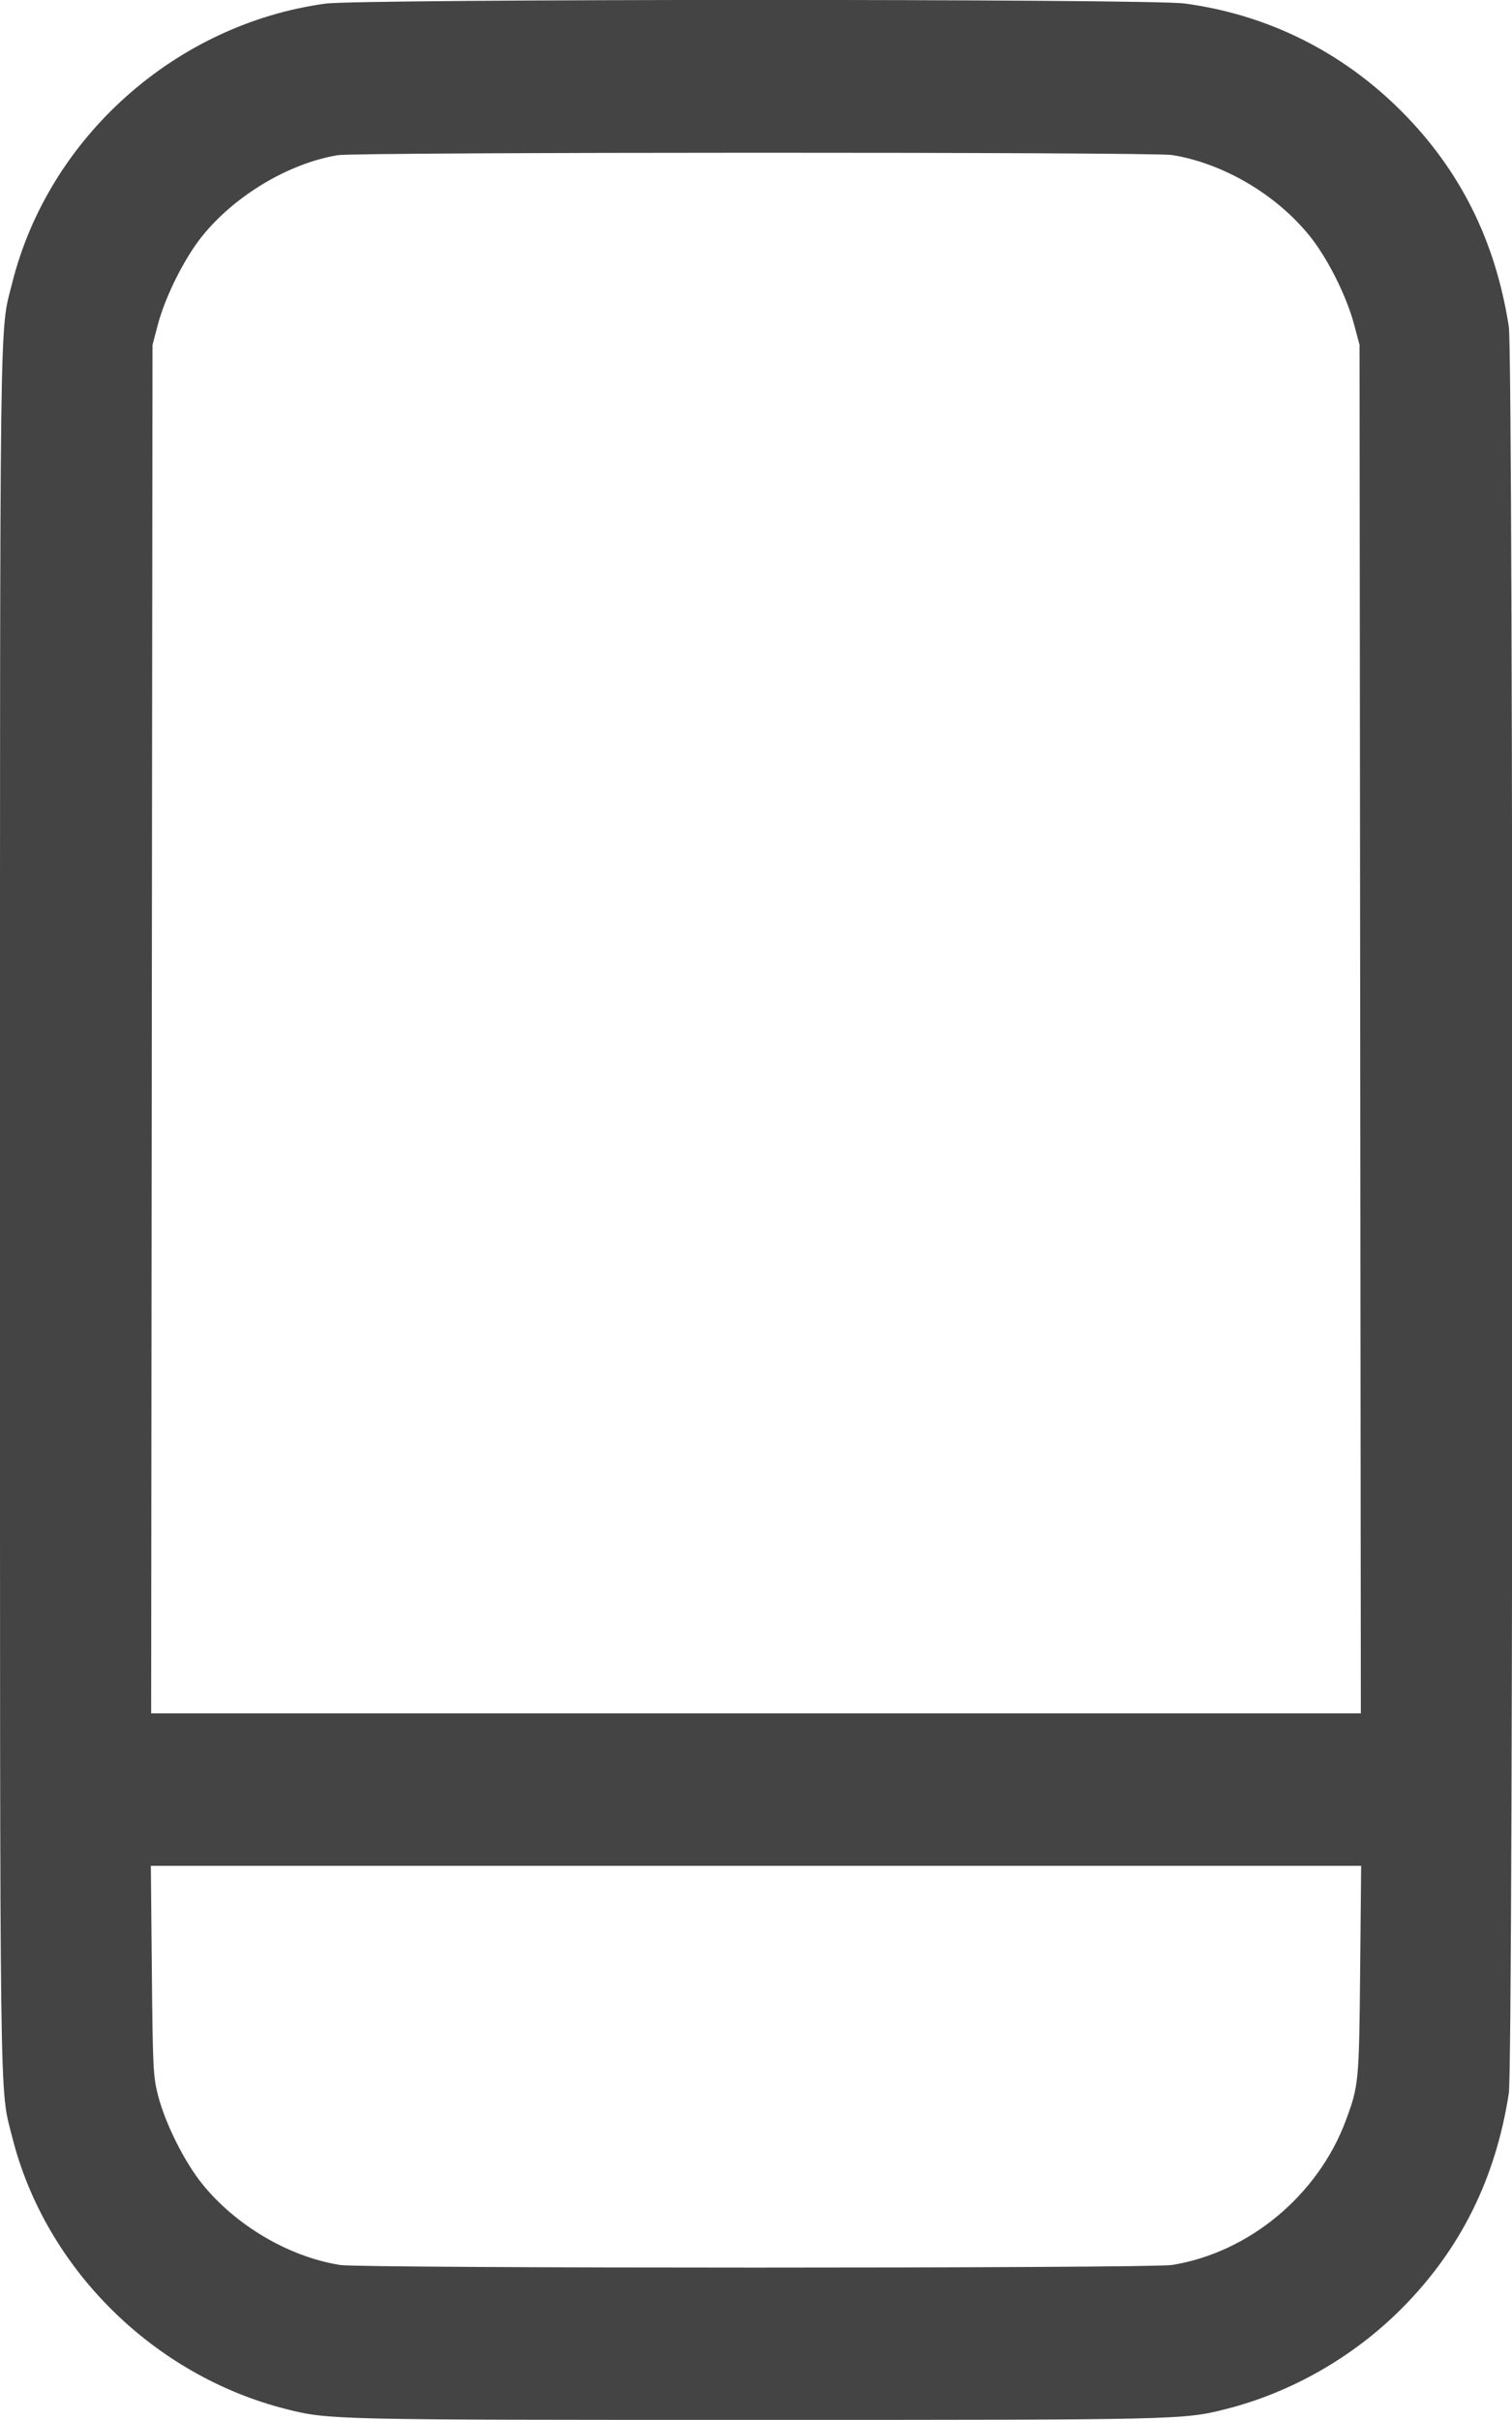 <svg width="30" height="48" viewBox="0 0 30 48" fill="none" xmlns="http://www.w3.org/2000/svg">
<path fill-rule="evenodd" clip-rule="evenodd" d="M6.456 0.072C3.486 0.479 0.968 2.723 0.243 5.609C-0.013 6.629 0 5.622 0 24C0 42.378 -0.013 41.371 0.243 42.391C0.896 44.99 3.044 47.12 5.684 47.785C6.523 47.996 6.59 47.998 15 47.998C23.41 47.998 23.477 47.996 24.316 47.785C25.619 47.457 26.857 46.749 27.819 45.781C28.979 44.612 29.674 43.215 29.937 41.52C30.03 40.916 30.03 7.083 29.937 6.48C29.674 4.785 28.979 3.387 27.819 2.219C26.635 1.028 25.152 0.289 23.5 0.069C22.782 -0.026 7.156 -0.024 6.456 0.072ZM6.701 3.078C5.728 3.24 4.659 3.878 4.009 4.687C3.66 5.121 3.284 5.871 3.134 6.432L3.026 6.84L3.012 20.412L2.999 33.984H15H27.001L26.988 20.412L26.975 6.84L26.866 6.432C26.717 5.871 26.34 5.121 25.991 4.687C25.326 3.859 24.273 3.239 23.256 3.075C22.865 3.012 7.082 3.015 6.701 3.078ZM3.013 39.084C3.031 41.03 3.039 41.185 3.137 41.568C3.281 42.123 3.657 42.875 4.009 43.313C4.675 44.141 5.727 44.761 6.744 44.925C7.177 44.995 22.823 44.995 23.256 44.925C24.788 44.678 26.158 43.535 26.707 42.048C26.959 41.367 26.966 41.289 26.987 39.084L27.007 37.008H15H2.993L3.013 39.084Z" fill="#444444"/>
</svg>
